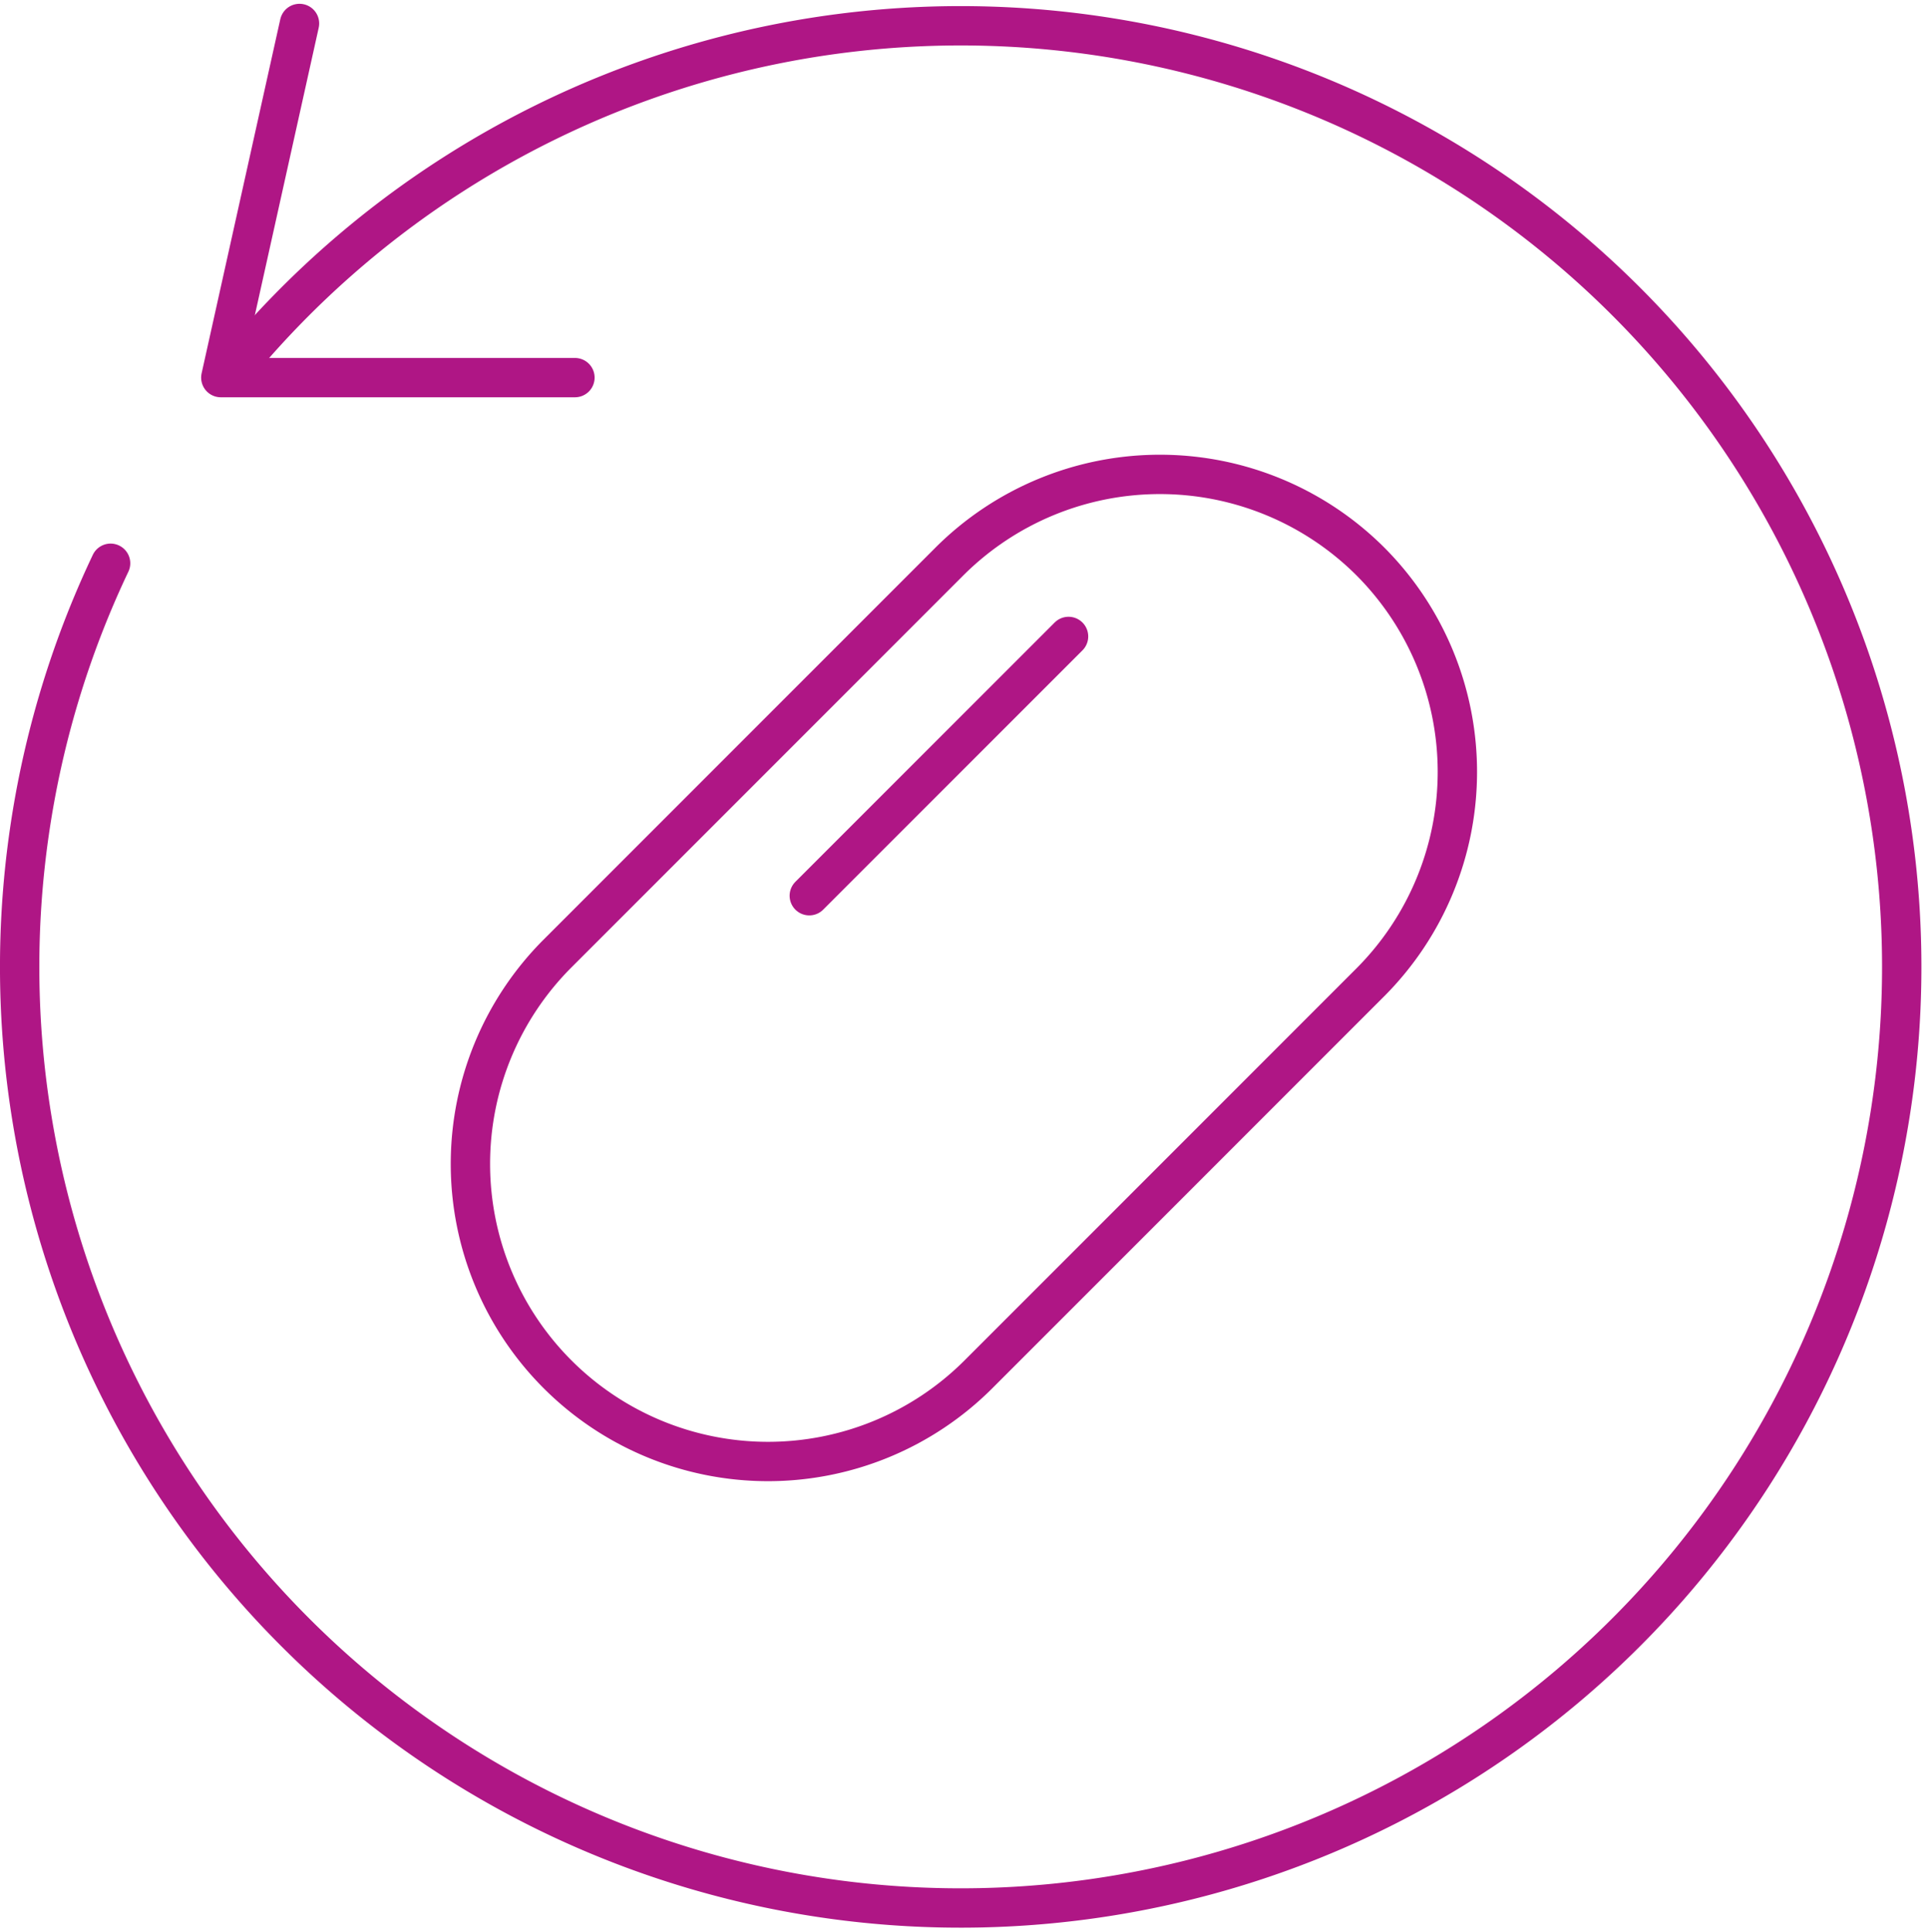 <svg xmlns="http://www.w3.org/2000/svg" width="122.5" height="122.741" viewBox="0 0 122.5 122.741">
  <g id="Pill_icon" data-name="Pill icon" transform="translate(-222.794 -3.514)">
    <path id="Path_607" data-name="Path 607" d="M266.881,27.505h-22.5l5-22.5" transform="translate(-7.557 0)" fill="none" stroke="#af1685" stroke-linecap="round" stroke-linejoin="round" stroke-width="2.5"/>
    <path id="Path_608" data-name="Path 608" d="M238.076,26.457A59.791,59.791,0,1,1,229.821,39.3" transform="translate(0 0)" fill="none" stroke="#af1685" stroke-linecap="round" stroke-linejoin="round" stroke-width="2.5"/>
    <g id="Group_437" data-name="Group 437" transform="translate(252.692 33.653)">
      <line id="Line_223" data-name="Line 223" x1="16.473" y2="16.473" transform="translate(21.522 10.296)" fill="none" stroke="#af1685" stroke-linecap="round" stroke-width="2.5"/>
      <path id="Path_609" data-name="Path 609" d="M326.8,56.121a18.929,18.929,0,0,0-26.74,0L275.159,81.027a18.908,18.908,0,1,0,26.74,26.74L326.8,82.861A18.929,18.929,0,0,0,326.8,56.121Z" transform="translate(-269.63 -50.591)" fill="none" stroke="#af1685" stroke-width="2.5"/>
    </g>
  </g>
</svg>
